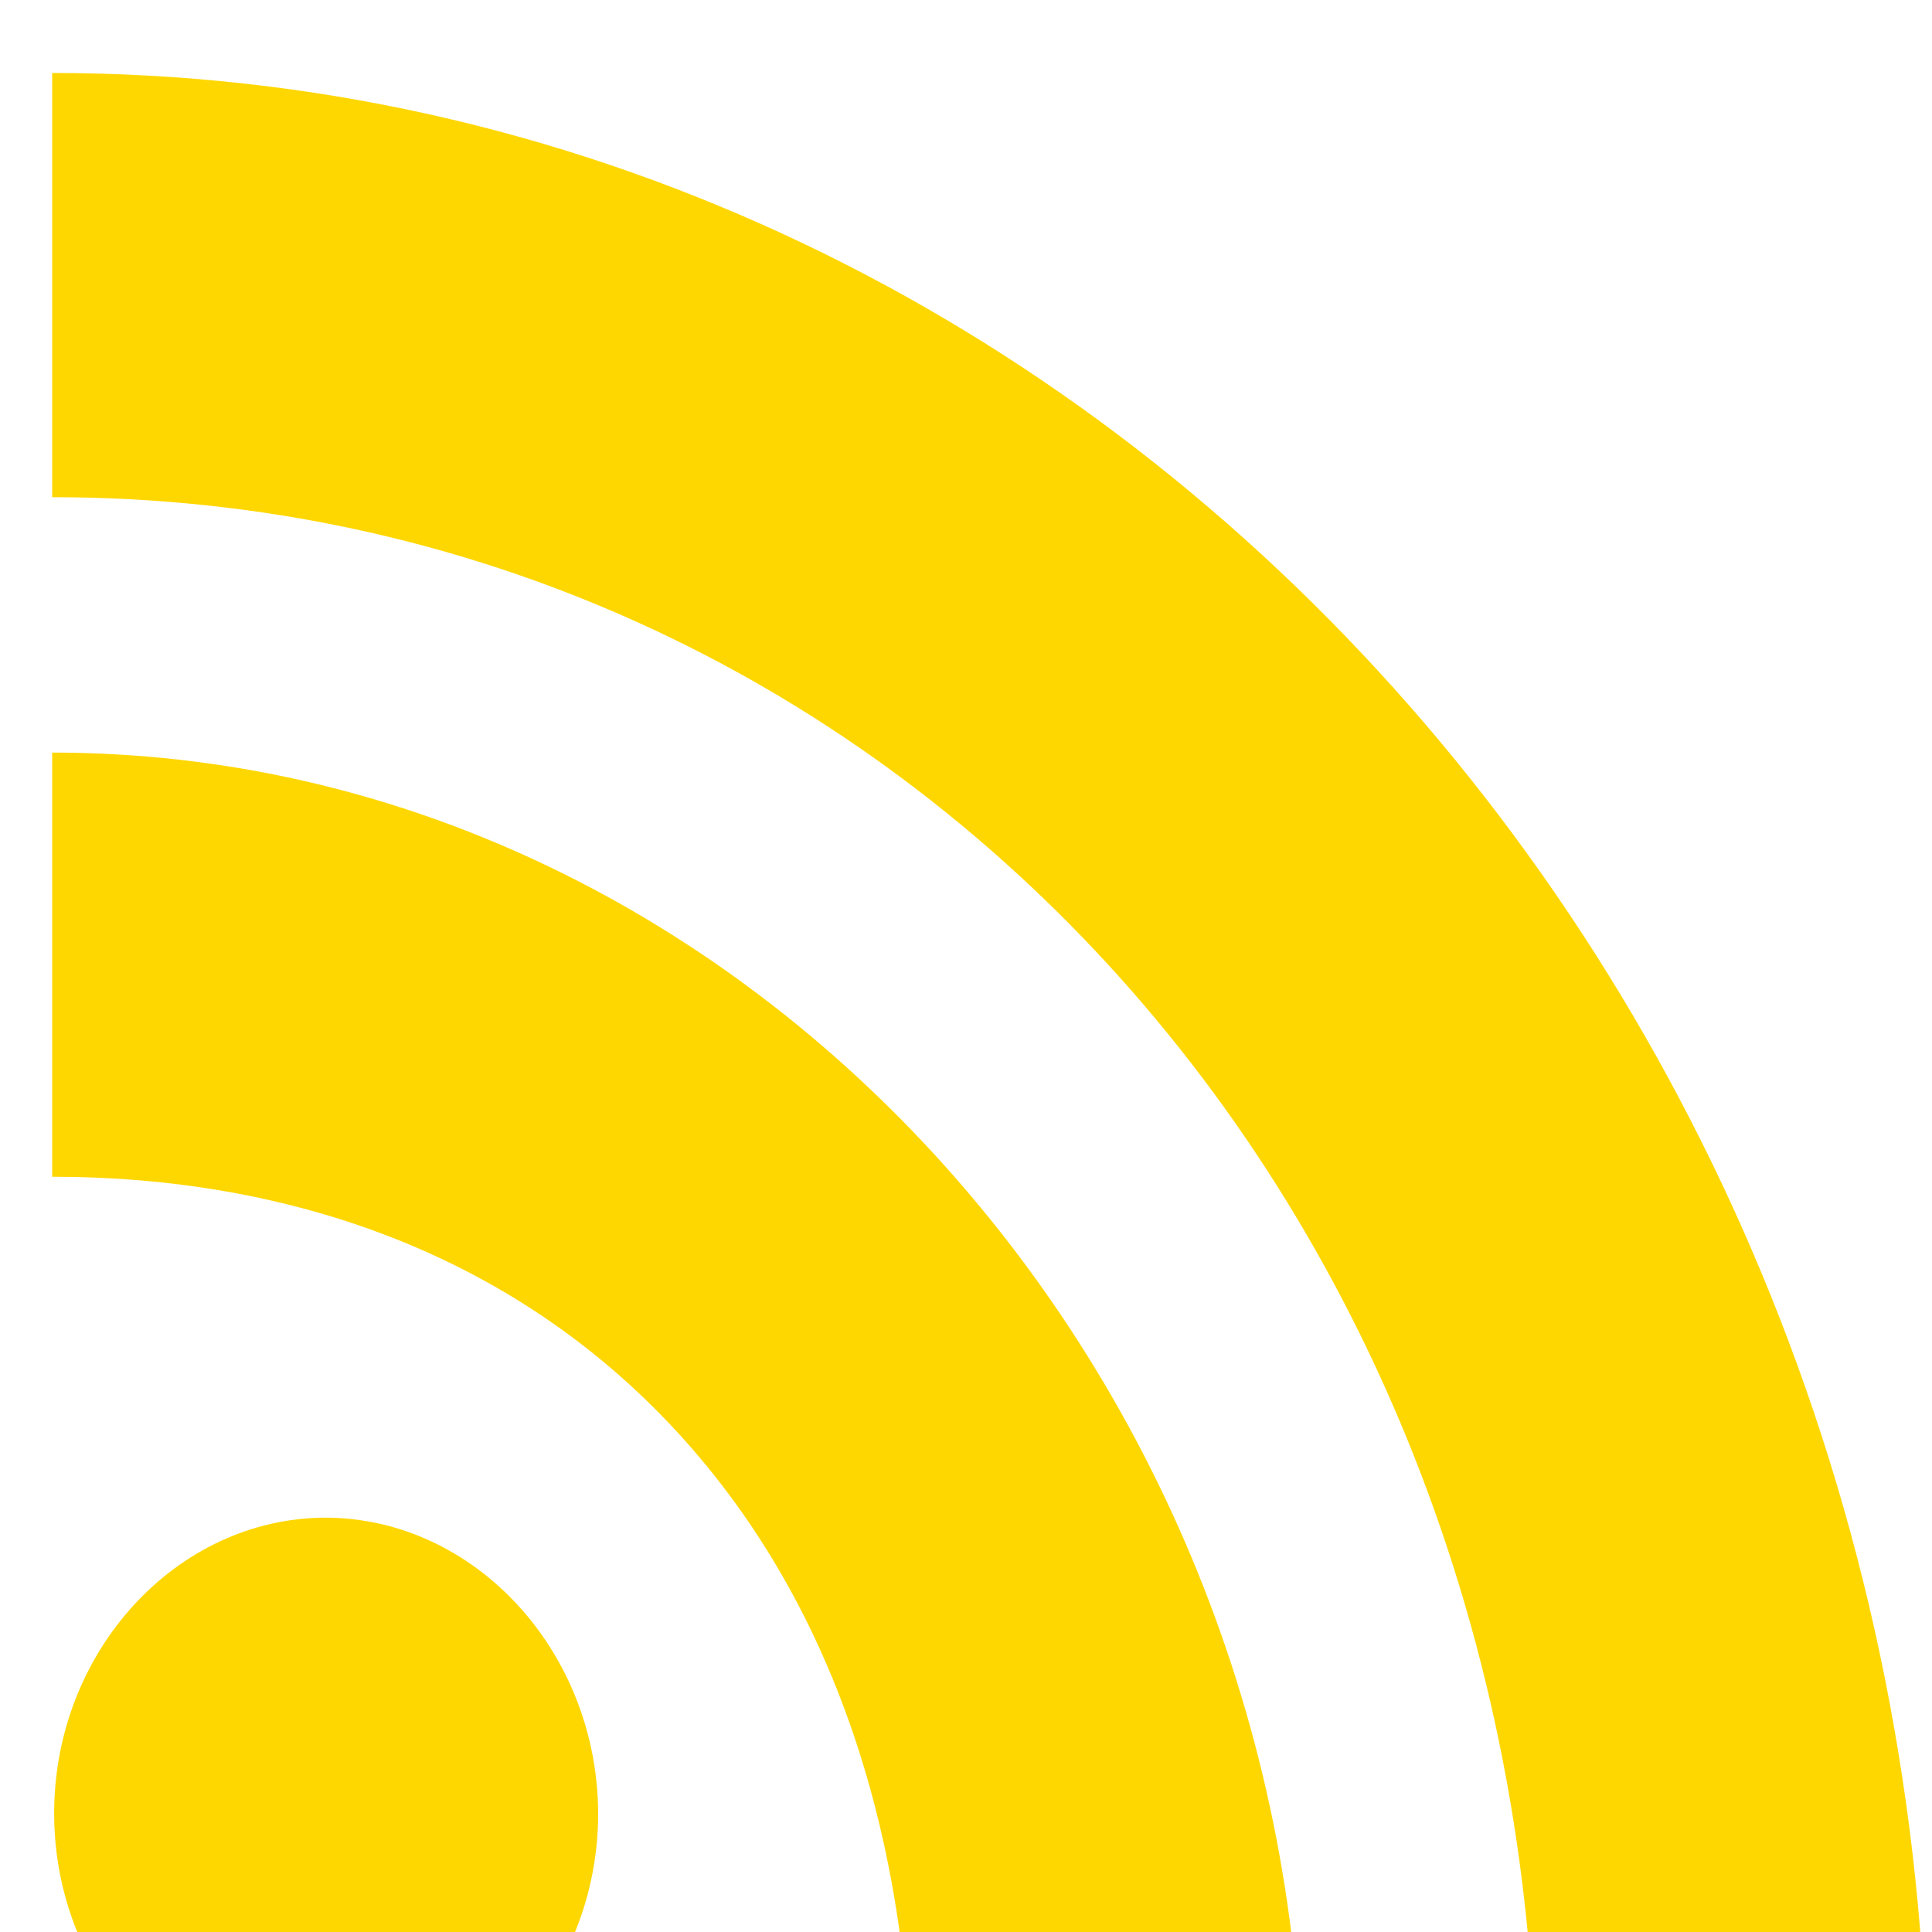 <?xml version="1.0" encoding="UTF-8" standalone="no"?>
<!DOCTYPE svg PUBLIC "-//W3C//DTD SVG 1.1//EN" "http://www.w3.org/Graphics/SVG/1.1/DTD/svg11.dtd">
<svg width="100%" height="100%" viewBox="0 0 33 33" version="1.1" xmlns="http://www.w3.org/2000/svg" xmlns:xlink="http://www.w3.org/1999/xlink" xml:space="preserve" xmlns:serif="http://www.serif.com/" style="fill-rule:evenodd;clip-rule:evenodd;stroke-linejoin:round;stroke-miterlimit:2;">
    <g transform="matrix(1,0,0,1,-958,-5691)">
        <g transform="matrix(1,0,0,16.742,0,0)">
            <g id="icon_2" transform="matrix(0.077,0,0,0.005,955.195,339.758)">
                <path d="M108.56,342.78C75.542,342.9 48.44,370.101 48.44,403.12C48.44,436.221 75.679,463.46 108.78,463.46C141.844,463.46 169.065,436.284 169.12,403.22C169.016,370.058 141.722,342.818 108.56,342.78Z" style="fill:rgb(255,215,0);fill-rule:nonzero;"/>
                <path d="M48,186.67L48,273.22C100,273.22 149.94,288.61 186.67,325.33C223.4,362.05 238.67,411.89 238.67,464L325.33,464C325.33,312.44 199.67,186.67 48,186.67Z" style="fill:rgb(255,215,0);fill-rule:nonzero;"/>
                <path d="M48,48L48,134.56C233.25,134.56 377.22,278.64 377.22,464L464,464C464,234.66 277.67,48 48,48Z" style="fill:rgb(255,215,0);fill-rule:nonzero;"/>
            </g>
        </g>
    </g>
</svg>
